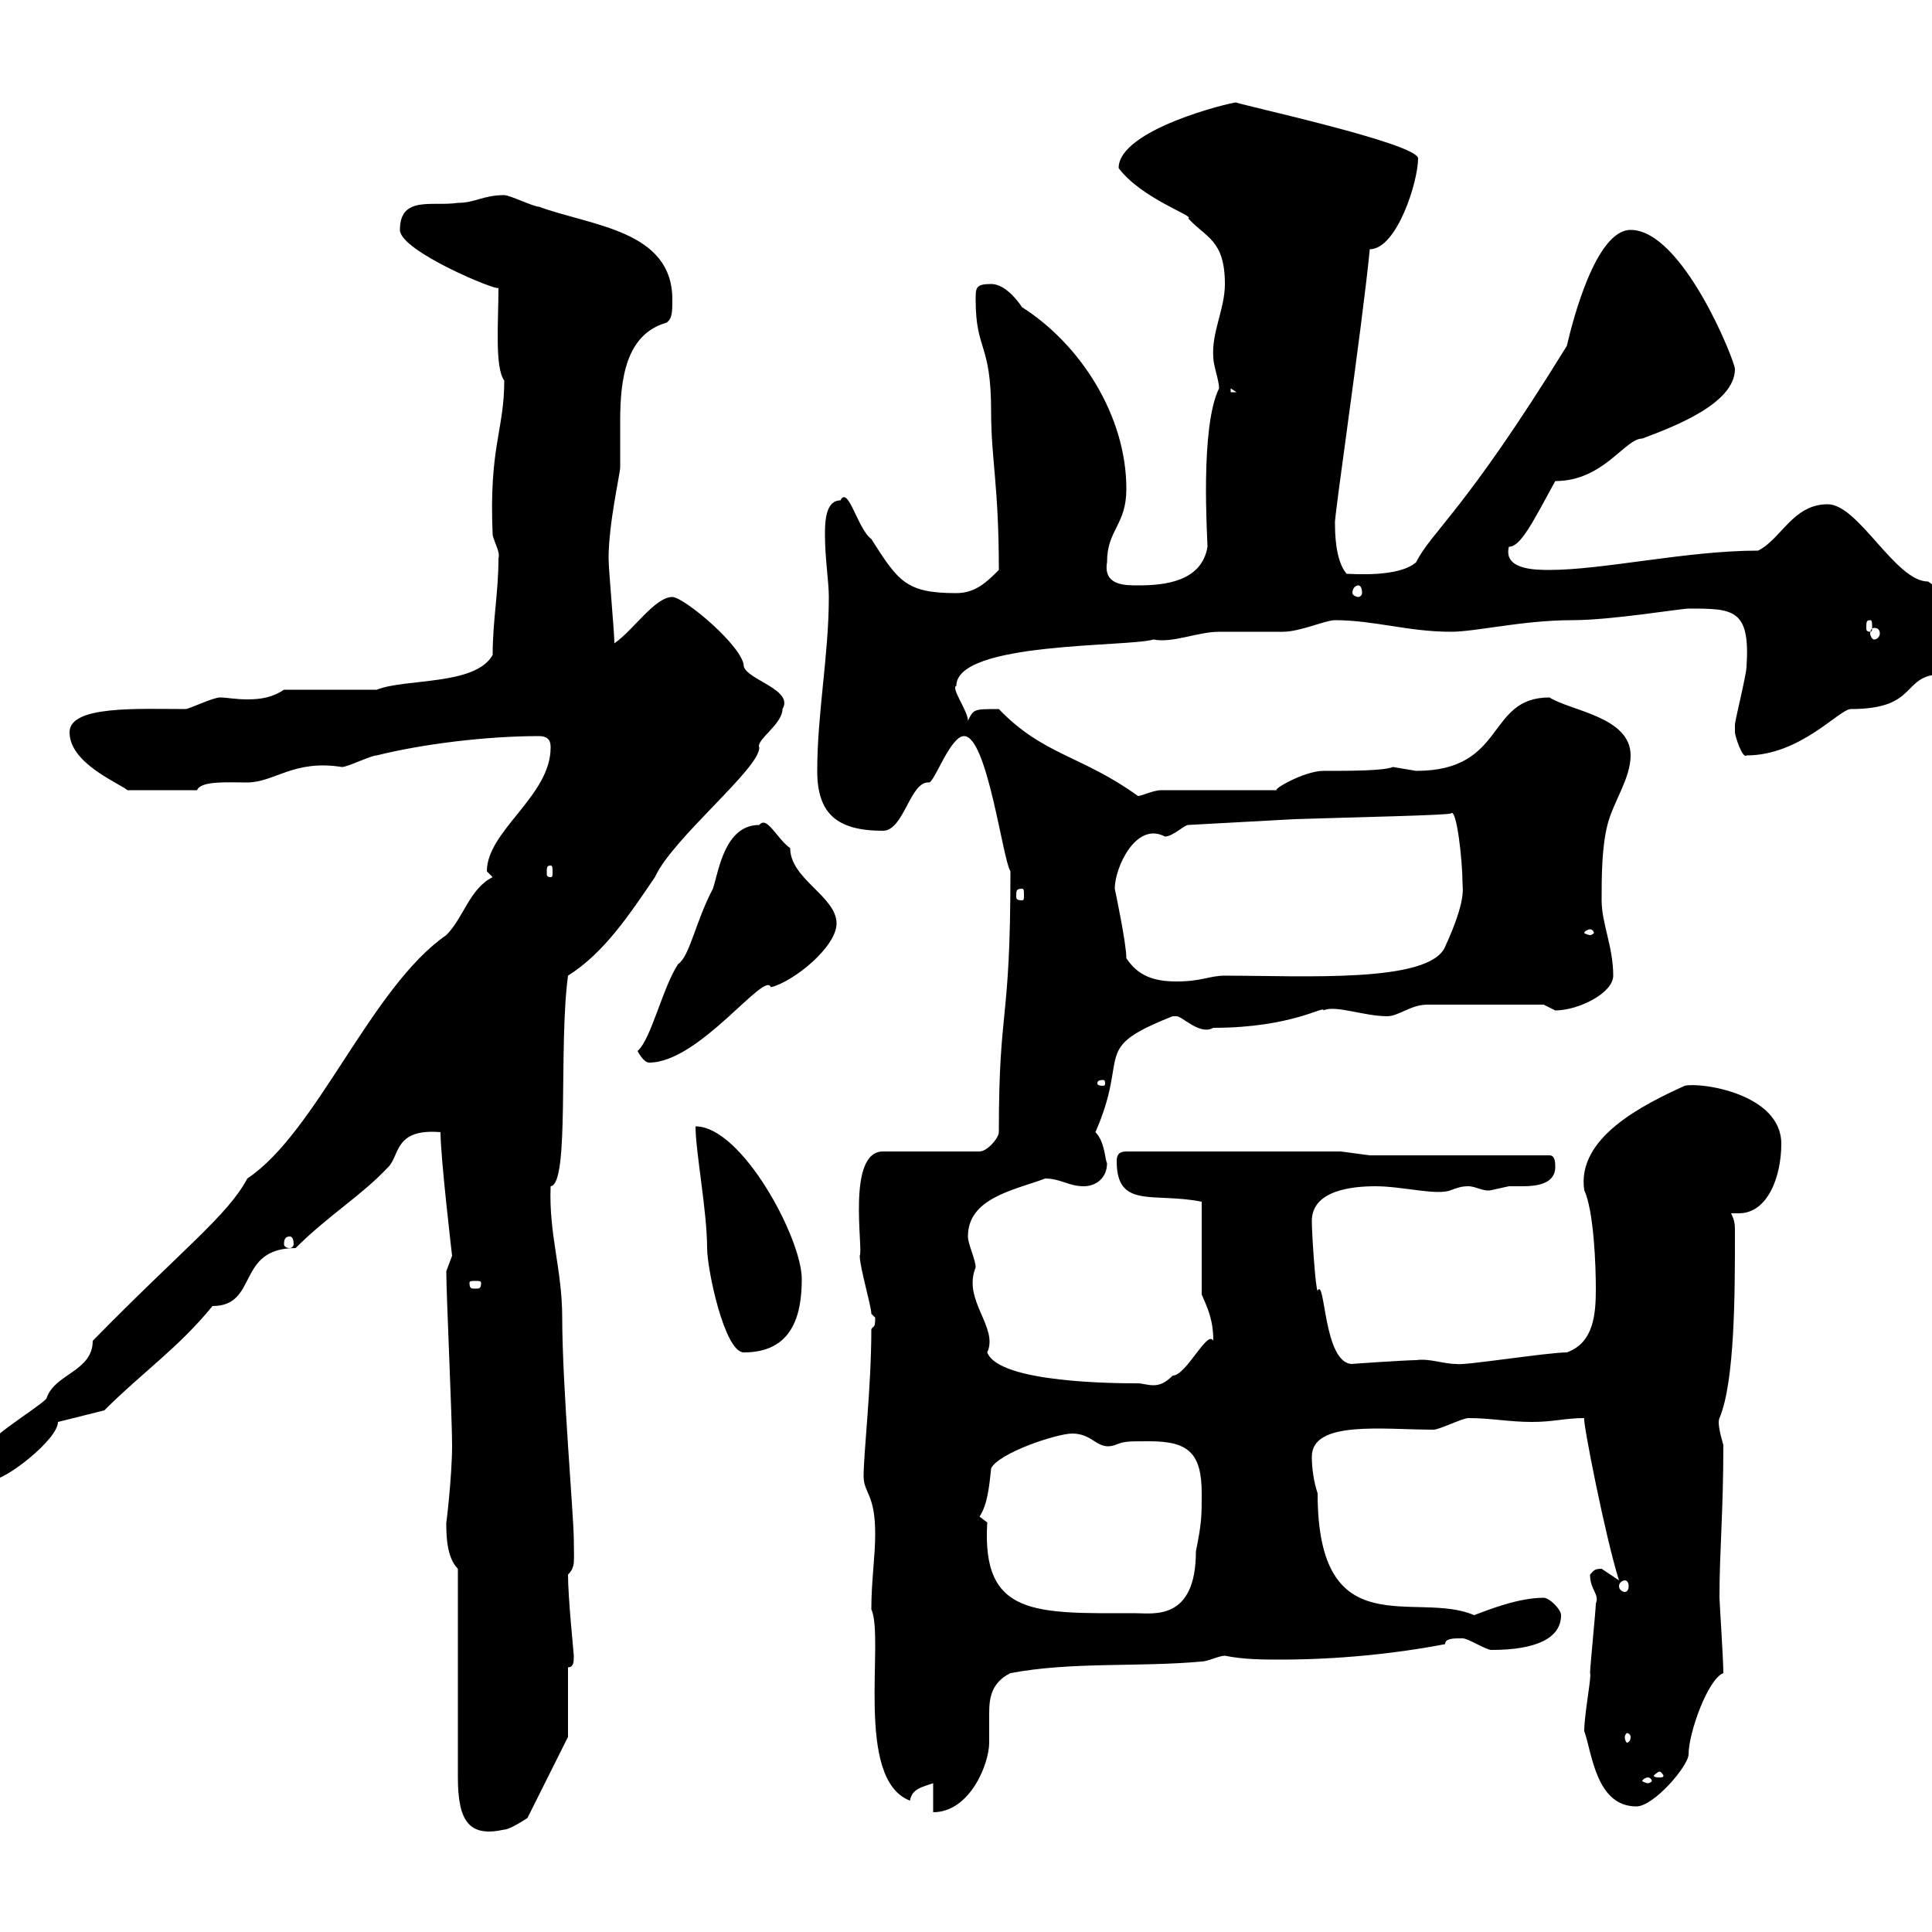 <svg xmlns="http://www.w3.org/2000/svg" xmlns:xlink="http://www.w3.org/1999/xlink" width="300" height="300"><path d="M71.10 243.60L71.10 276C71.10 282.90 72.90 285.30 78.30 284.10C79.20 284.10 81.90 282.30 81.90 282.30L88.20 269.70L88.20 258.90C89.10 258.90 89.10 258 89.10 257.10C89.10 256.80 88.20 248.10 88.20 244.50C89.40 243.30 89.10 242.40 89.10 239.10C89.10 235.50 87.30 215.10 87.30 204.60C87.30 197.10 85.20 191.70 85.50 184.20C88.50 183.90 86.70 162.60 88.20 151.50C93.90 147.90 97.80 141.90 101.70 136.20C104.40 130.20 117.90 119.40 117.90 116.10C117.30 114.90 121.50 112.50 121.50 110.10C123.30 107.10 116.10 105.60 115.50 103.50C115.50 100.50 106.20 92.70 104.40 92.70C101.70 92.70 98.40 97.80 95.40 99.90C95.40 98.10 94.50 88.50 94.50 86.70C94.50 81.30 96.30 73.50 96.30 72.60C96.30 70.50 96.30 67.80 96.30 65.40C96.30 58.80 97.20 51.90 103.50 50.10C104.40 49.50 104.40 48.30 104.40 46.50C104.40 35.70 91.80 35.10 83.70 32.10C82.80 32.10 79.20 30.30 78.30 30.30C75 30.30 73.80 31.50 71.10 31.50C67.20 32.10 62.10 30.30 62.10 35.70C62.10 39 77.40 45.30 77.40 44.70C77.40 50.10 76.80 57 78.30 59.10C78.30 66.90 75.90 69.30 76.50 83.10C76.80 84.30 77.70 85.80 77.40 86.70C77.40 92.10 76.50 96.30 76.50 101.70C73.80 106.50 63 105.30 58.50 107.10L44.10 107.10C42.30 108.30 40.50 108.60 38.40 108.60C36.60 108.60 35.10 108.30 34.20 108.30C33 108.30 29.40 110.10 28.80 110.10C21.60 110.10 10.80 109.50 10.80 113.70C10.80 118.50 18.30 121.50 19.80 122.70L30.60 122.70C31.20 121.20 35.40 121.50 38.40 121.50C42.60 121.50 45.60 117.90 53.10 119.10C54 119.10 57.60 117.30 58.50 117.30C65.70 115.50 75.60 114.30 83.70 114.30C85.50 114.30 85.50 115.50 85.50 116.10C85.50 123.60 75.60 129 75.60 135.30C75.60 135.30 76.50 136.20 76.50 136.20C72.90 138 72 142.50 69.30 145.20C57.60 153.30 49.20 175.80 38.40 183C35.40 188.70 28.20 194.10 14.40 208.20C14.40 213 8.40 213.30 7.20 217.20C5.40 219-3 223.80-3 226.20C-3 227.40-1.20 229.80-1.20 229.80C0.90 229.80 9 223.50 9 220.80L16.20 219C22.20 213 27.60 209.40 33 202.80C40.20 202.80 36.60 193.80 45.90 193.80C51 188.70 56.10 185.70 60.30 181.20C62.10 179.40 61.20 175.20 68.40 175.80C68.40 179.70 70.20 195 70.20 195C70.20 195 69.30 197.40 69.30 197.40C69.30 201 70.20 220.20 70.20 224.40C70.20 229.20 69.30 236.70 69.30 236.40C69.30 238.20 69.30 241.80 71.10 243.60ZM144.90 276.90L144.90 281.40C150.60 281.40 153.60 273.90 153.60 270.60C153.60 269.10 153.60 267.60 153.60 266.10C153.60 263.70 153.90 261.30 156.90 259.80C166.50 258 176.70 258.90 186.60 258C187.50 258 189.30 257.10 190.20 257.10C193.20 257.70 196.20 257.70 198.90 257.70C207.60 257.70 216.60 256.80 224.40 255.30C224.40 254.40 225.60 254.40 227.10 254.40C228 254.40 230.70 256.20 231.60 256.20C238.50 256.20 242.40 254.40 242.40 250.80C242.40 249.90 240.60 248.10 239.70 248.10C235.80 248.10 231.30 249.90 228.90 250.80C219.90 246.90 204.60 255.90 204.60 231.90C204 230.10 203.70 228 203.70 226.20C203.70 220.50 214.80 222 222.60 222C223.50 222 227.10 220.20 228 220.20C231.60 220.20 234.30 220.80 237.90 220.80C241.20 220.80 243 220.20 246 220.20C245.70 220.50 249.30 238.80 251.40 245.40C251.40 245.40 248.70 243.60 248.70 243.60C247.50 243.60 247.50 243.90 246.90 244.50C246.90 246.90 248.40 247.50 247.80 249C247.80 249.90 246.90 258.90 246.90 259.80C247.20 260.10 246 266.10 246 268.80C247.20 272.10 247.80 280.50 254.10 280.50C256.80 280.50 262.20 274.20 262.20 272.40C262.20 269.10 265.20 260.70 267.60 259.80C267.60 257.70 267 248.70 267 248.10C267 240.60 267.60 234.90 267.60 224.40C267 222.30 266.70 220.80 267 220.20C269.40 214.50 269.40 200.70 269.40 191.40C269.40 190.20 269.40 189.60 268.80 188.40C269.10 188.40 269.40 188.40 270 188.40C274.50 188.40 276.60 182.70 276.60 177.60C276.60 169.80 264 168 261.60 168.60C255 171.60 244.80 176.70 246 184.80C247.50 188.10 247.80 196.50 247.80 200.10C247.80 204 247.50 208.50 243.30 210C240.30 210 227.10 212.10 226.20 211.80C224.10 211.80 222 210.90 219.90 211.20C218.40 211.20 209.40 211.80 210 211.80C205.50 211.80 205.80 198.30 204.60 200.40C204.30 200.40 203.70 191.70 203.70 189.60C203.70 184.80 210 184.20 213.60 184.20C217.80 184.20 223.20 185.70 225.30 184.80C226.20 184.50 226.80 184.20 228 184.20C229.20 184.20 230.40 185.10 231.60 184.80C231.60 184.80 234.30 184.20 234.30 184.20C234.60 184.20 235.80 184.20 236.40 184.20C238.50 184.20 241.50 183.90 241.50 181.20C241.50 180.60 241.50 179.40 240.60 179.40L212.70 179.40L208.20 178.80L174.90 178.80C173.70 178.80 173.40 179.40 173.40 180.30C173.40 187.80 179.10 185.10 186.60 186.60L186.60 201C187.50 203.10 188.40 204.90 188.40 208.20C187.50 206.40 184.20 213.60 182.10 213.60C180.90 214.80 180 215.10 179.10 215.10C178.20 215.10 177.30 214.80 176.70 214.80C173.70 214.80 155.10 214.80 153.30 210C155.10 206.10 149.40 201.90 151.50 196.80C151.50 195.60 150.30 193.20 150.30 192C150.30 186 157.50 184.80 162.30 183C164.70 183 165.90 184.20 168.30 184.20C170.10 184.20 171.90 183 171.90 180.60C171.60 180.30 171.60 177.30 170.10 175.80C175.50 163.50 169.20 162.90 182.10 157.80C182.10 157.80 182.10 157.80 182.70 157.80C183.60 157.80 186.30 160.80 188.40 159.60C200.70 159.60 205.80 156 205.50 156.90C207.30 156 211.80 157.80 215.40 157.80C217.20 157.80 219 156 221.70 156L239.70 156C239.70 156 241.50 156.90 241.50 156.90C245.10 156.90 250.50 154.20 250.50 151.50C250.50 147 248.70 143.40 248.70 139.80C248.70 136.20 248.70 131.70 249.60 128.10C250.50 124.50 253.20 120.90 253.20 117.30C253.20 111.30 243.90 110.40 240.60 108.30C230.70 108.30 234 119.70 219.90 119.70C219.90 119.70 216.30 119.10 216.30 119.10C214.80 119.70 209.70 119.70 205.50 119.70C202.50 119.70 197.40 122.70 198.30 122.70L180.30 122.70C179.10 122.70 177.30 123.60 176.70 123.60C168 117.30 162 117.30 155.10 110.10C151.20 110.10 151.20 110.10 150.30 111.90C150.30 110.40 147.60 106.80 148.50 106.50C148.50 99.60 175.20 100.50 179.10 99.30C182.10 99.90 186 98.10 189.30 98.10C190.20 98.10 198.30 98.10 199.20 98.10C201.90 98.10 205.80 96.30 207.30 96.30C213.30 96.30 218.70 98.10 225.30 98.10C229.20 98.10 236.40 96.30 244.20 96.30C250.20 96.30 261 94.50 262.20 94.50C269.10 94.50 271.80 94.50 271.20 103.50C271.20 104.70 269.40 111.90 269.40 112.50C269.40 112.50 269.40 112.50 269.40 113.70C269.40 114.30 270.60 117.90 271.20 117.30C279.60 117.30 285.60 110.10 287.40 110.10C297.90 110.10 295.20 105 301.20 104.70C303 102.90 303 101.10 303 99.30C303 94.50 303 92.70 299.40 90.30C294.30 90.30 288.60 78.30 283.80 78.30C278.40 78.30 276.60 83.70 273 85.50C261.90 85.50 249 88.50 240.60 88.50C238.50 88.50 233.40 88.50 234.30 84.90C236.10 84.90 237.90 81.30 241.50 74.70C249 74.70 252.30 68.10 255 68.10C259.80 66.30 269.40 62.70 269.40 57.30C269.40 56.10 261.30 35.70 253.20 35.70C247.80 35.70 244.20 49.80 243.30 53.70C227.40 79.50 222.30 82.50 219.90 87.30C217.20 89.70 210 89.10 209.10 89.10C207.30 87 207.30 82.50 207.30 81.30C207 81.30 211.50 51 212.70 38.70C216.90 38.70 220.20 28.20 220.20 24.60C220.20 22.20 190.80 15.90 192 15.90C191.10 15.90 173.70 20.10 173.70 26.10C177.30 30.90 185.70 33.60 184.50 33.90C187.20 36.90 190.20 37.20 190.20 44.10C190.20 48 188.10 51.60 188.40 55.50C188.40 56.70 189.30 59.10 189.30 60.30C186.30 66.30 187.50 83.70 187.50 84.90C186.60 90.30 180.90 90.90 176.70 90.90C174.60 90.90 171.30 90.90 171.90 87.30C171.90 82.20 174.90 81.60 174.90 75.90C174.90 64.50 167.70 53.40 158.70 47.70C157.50 45.90 155.70 44.10 153.90 44.10C151.50 44.10 151.50 44.70 151.50 46.50C151.50 54.60 153.90 53.10 153.90 63.90C153.90 71.40 155.10 75.30 155.10 88.50C153.30 90.30 151.50 92.10 148.50 92.10C140.70 92.10 139.50 90.30 135.30 83.70C133.20 82.20 131.70 75.30 130.50 77.70C128.10 77.70 128.10 81.30 128.10 83.10C128.10 86.70 128.70 90.30 128.70 92.70C128.70 101.70 126.90 110.70 126.90 119.70C126.90 126.30 129.90 129 137.10 129C140.40 129 141.30 121.20 144.30 121.50C145.20 121.20 147.60 114.30 149.70 114.30C153.30 114.30 155.70 133.50 156.90 135.30C156.90 159.60 155.10 155.70 155.10 175.80C155.10 176.70 153.30 178.80 152.10 178.80L137.10 178.80C131.40 178.80 134.10 194.10 133.50 195C133.50 196.80 135.30 202.80 135.30 204C135.30 204 135.90 204.60 135.90 204.60C135.90 206.40 135.60 205.80 135.30 206.40C135.30 215.40 134.10 225.60 134.10 229.20C134.10 231.90 135.90 231.90 135.90 238.20C135.90 241.80 135.30 245.40 135.30 249.90C137.40 254.40 132.60 276.30 141.30 279.60C141.60 277.80 143.10 277.50 144.90 276.90ZM255.90 276C256.20 276 256.50 276.30 256.50 276.60C256.50 276.60 256.20 276.90 255.90 276.90C255.60 276.90 255 276.60 255 276.60C255 276.30 255.60 276 255.90 276ZM257.70 275.10C258 275.10 258.30 275.70 258.30 275.70C258.30 276 258 276 257.70 276C257.40 276 256.80 276 256.80 275.70C256.80 275.70 257.40 275.10 257.70 275.10ZM253.20 269.70C253.20 270.30 252.90 270.60 252.60 270.60C252.60 270.60 252.30 270.30 252.30 269.70C252.30 269.40 252.60 269.10 252.60 269.10C252.90 269.10 253.20 269.40 253.20 269.70ZM152.10 235.50C153.30 233.70 153.60 231 153.90 228C155.10 225.60 164.10 222.60 166.50 222.60C169.80 222.60 170.40 225.30 173.10 224.40C174.60 223.80 174.90 223.80 178.50 223.80C184.50 223.80 186.60 225.60 186.60 231.90C186.60 235.50 186.60 236.40 185.70 240.90C185.70 251.70 179.10 250.50 176.40 250.50C160.80 250.50 152.40 251.10 153.30 236.40C153.30 236.40 152.10 235.50 152.10 235.50ZM252.30 245.40C252.60 245.40 252.90 245.70 252.90 246.30C252.90 246.90 252.60 247.20 252.30 247.20C252 247.20 251.40 246.90 251.40 246.30C251.40 245.70 252 245.40 252.30 245.40ZM108 174.90C108 178.80 109.80 188.10 109.80 193.80C109.80 197.10 112.50 210 115.50 210C123 210 124.50 204.30 124.50 198.60C124.50 192.30 115.20 174.90 108 174.90ZM74.70 199.20C74.70 200.10 74.40 200.10 73.80 200.10C73.20 200.10 72.90 200.10 72.90 199.20C72.90 198.90 73.20 198.90 73.80 198.90C74.40 198.90 74.70 198.90 74.70 199.20ZM45 192C45.30 192 45.60 192.30 45.60 193.20C45.60 193.50 45.30 193.80 45 193.80C44.40 193.80 44.10 193.50 44.10 193.20C44.10 192.30 44.40 192 45 192ZM171.30 167.70C171.60 167.70 171.60 168 171.60 168.30C171.60 168.30 171.60 168.60 171.30 168.60C170.40 168.60 170.40 168.30 170.40 168.30C170.40 168 170.40 167.70 171.30 167.70ZM99 163.20C99 163.20 99.90 165 100.80 165C108.60 165 118.80 150.60 119.70 153.30C123.30 152.40 129.90 147 129.90 143.40C129.90 139.20 122.70 136.50 122.70 131.70C120.60 130.20 119.10 126.60 117.90 128.10C112.50 128.10 111.60 135.30 110.70 138C108 143.10 107.10 148.50 105.30 149.70C102.90 153.30 101.10 161.40 99 163.20ZM174.90 148.80C174.90 146.40 173.10 138 173.10 138C173.10 134.70 176.40 127.50 180.90 129.90C182.10 129.90 183.90 128.10 184.50 128.10L201 127.20C210 126.90 225 126.60 225.30 126.30C226.20 125.40 227.10 133.80 227.10 137.10C227.10 138 227.70 139.80 224.40 147C222 152.70 202.50 151.50 190.20 151.50C187.80 151.50 186.60 152.40 182.70 152.40C179.10 152.40 176.70 151.50 174.90 148.80ZM246.90 144.30C247.20 144.30 247.50 144.60 247.50 144.90C247.50 144.90 247.20 145.20 246.90 145.20C246.60 145.20 246 144.90 246 144.90C246 144.60 246.60 144.30 246.90 144.30ZM158.70 138C159 138 159 138.30 159 139.20C159 139.50 159 139.80 158.70 139.80C157.80 139.80 157.80 139.50 157.80 139.20C157.80 138.30 157.80 138 158.70 138ZM85.50 134.40C85.80 134.40 85.80 134.70 85.80 135.60C85.80 135.90 85.80 136.20 85.50 136.20C84.90 136.20 84.90 135.90 84.90 135.60C84.90 134.70 84.90 134.40 85.50 134.40ZM291 97.50C291.60 97.50 291.90 97.80 291.90 98.40C291.90 98.70 291.60 99.30 291 99.30C290.70 99.30 290.40 98.70 290.40 98.40C290.40 97.80 290.70 97.50 291 97.50ZM290.40 96.30C290.70 96.30 290.70 96.60 290.70 97.50C290.70 97.80 290.70 98.10 290.40 98.10C289.80 98.10 289.80 97.80 289.80 97.50C289.80 96.60 289.80 96.30 290.40 96.30ZM210.90 90.90C211.20 90.90 211.50 91.20 211.50 92.10C211.50 92.40 211.20 92.70 210.90 92.70C210.60 92.70 210 92.40 210 92.10C210 91.20 210.60 90.90 210.90 90.90ZM191.10 60.30L192 60.90L191.10 60.90Z"/></svg>